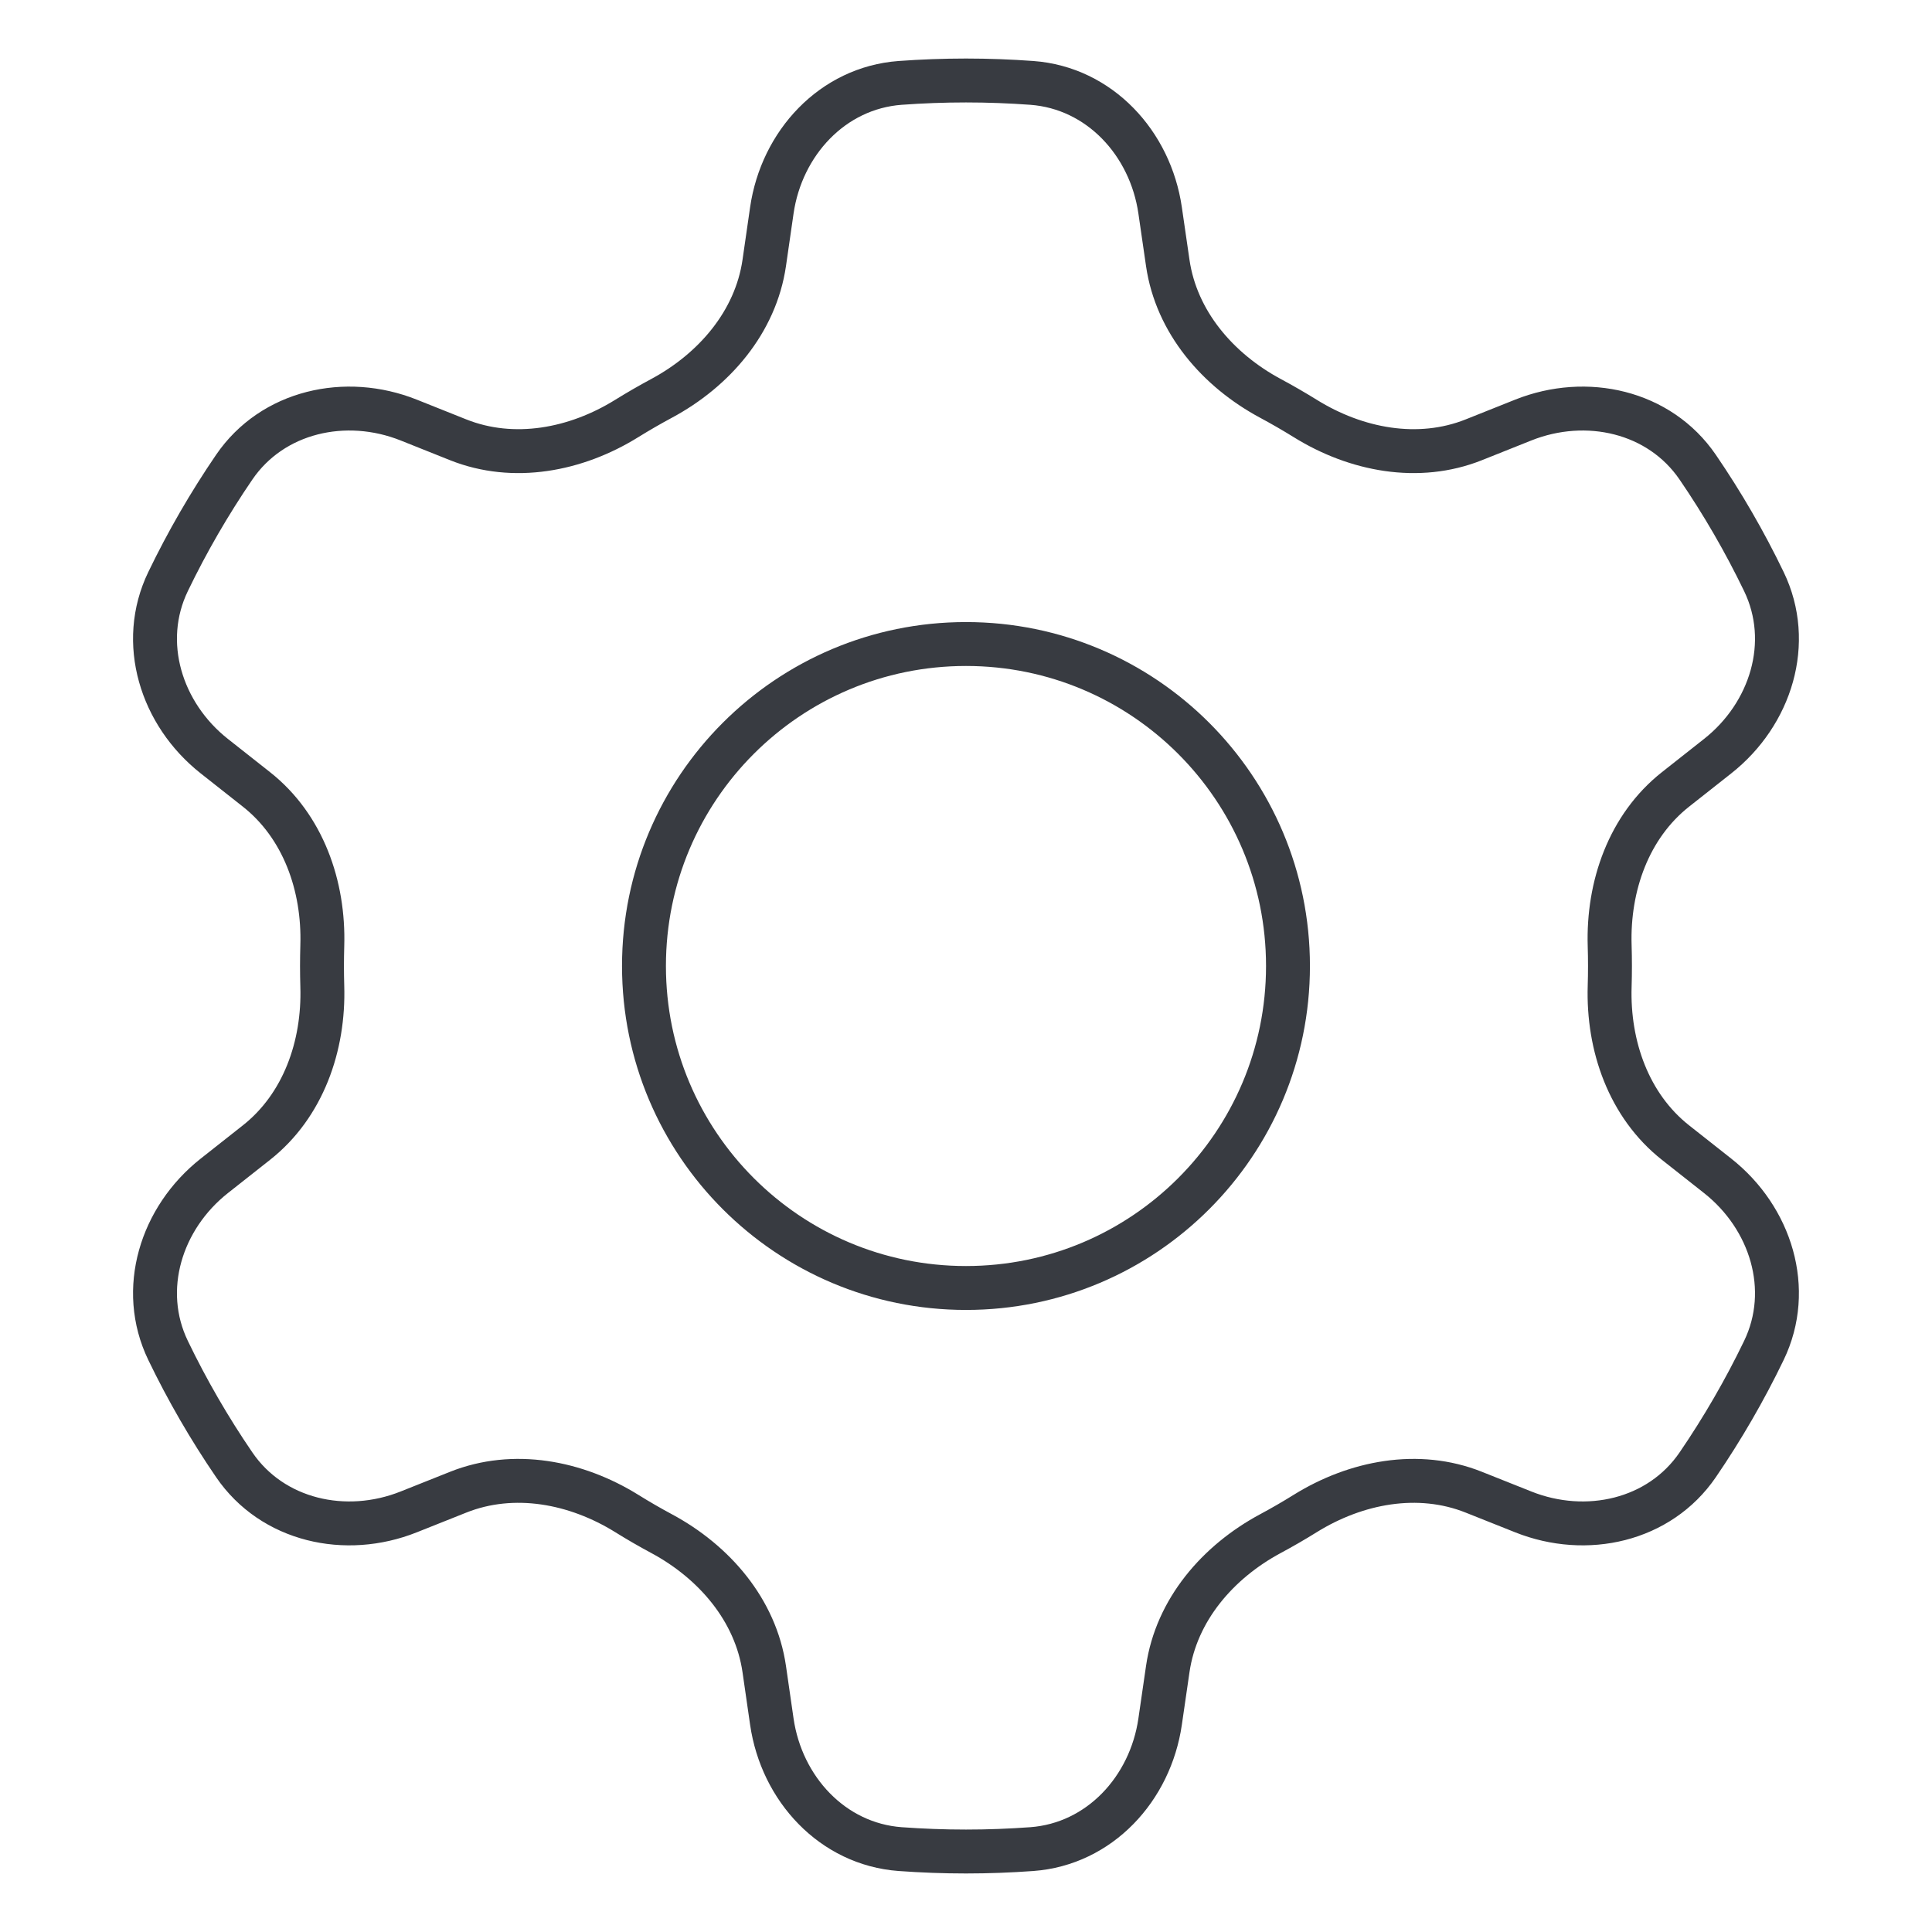 <svg width="44" height="44" viewBox="0 0 44 44" fill="none" xmlns="http://www.w3.org/2000/svg">
<path d="M29.727 9.531C29.467 9.37 29.202 9.217 28.932 9.072C27.734 8.428 26.791 7.334 26.595 5.989L26.421 4.791C26.199 3.261 25.042 2.002 23.499 1.888C23.004 1.852 22.504 1.833 22 1.833C21.495 1.833 20.995 1.852 20.5 1.888C18.958 2.002 17.8 3.261 17.578 4.791L17.405 5.989C17.209 7.334 16.266 8.428 15.068 9.072C14.798 9.217 14.533 9.37 14.273 9.531C13.117 10.249 11.698 10.52 10.434 10.016L9.307 9.566C7.873 8.994 6.205 9.365 5.334 10.64C4.77 11.466 4.266 12.336 3.828 13.244C3.156 14.635 3.669 16.265 4.882 17.222L5.839 17.977C6.906 18.818 7.382 20.18 7.34 21.537C7.336 21.691 7.333 21.845 7.333 22C7.333 22.155 7.336 22.309 7.34 22.463C7.382 23.82 6.906 25.182 5.839 26.023L4.882 26.778C3.669 27.735 3.156 29.365 3.828 30.756C4.266 31.664 4.77 32.534 5.334 33.359C6.205 34.635 7.873 35.005 9.307 34.433L10.434 33.984C11.698 33.48 13.117 33.751 14.273 34.468C14.533 34.63 14.798 34.783 15.068 34.928C16.266 35.572 17.209 36.666 17.405 38.011L17.578 39.209C17.8 40.739 18.958 41.998 20.5 42.112C20.995 42.148 21.495 42.167 22 42.167C22.504 42.167 23.004 42.148 23.499 42.112C25.042 41.998 26.199 40.739 26.421 39.209L26.595 38.011C26.791 36.666 27.734 35.572 28.932 34.928C29.202 34.783 29.467 34.63 29.727 34.468C30.883 33.751 32.302 33.48 33.565 33.984L34.692 34.433C36.127 35.005 37.794 34.635 38.665 33.359C39.229 32.533 39.733 31.664 40.171 30.756C40.843 29.365 40.331 27.735 39.117 26.778L38.16 26.023C37.094 25.182 36.617 23.82 36.659 22.463C36.664 22.309 36.666 22.155 36.666 22C36.666 21.845 36.664 21.691 36.659 21.537C36.617 20.18 37.094 18.818 38.16 17.977L39.117 17.222C40.331 16.265 40.843 14.635 40.171 13.244C39.733 12.336 39.229 11.466 38.665 10.641C37.794 9.365 36.127 8.994 34.692 9.566L33.565 10.016C32.302 10.52 30.883 10.249 29.727 9.531Z" stroke="#383B41" stroke-linecap="round"/>
<path d="M29.333 22C29.333 26.05 26.05 29.333 22 29.333C17.95 29.333 14.666 26.05 14.666 22C14.666 17.95 17.95 14.667 22 14.667C26.05 14.667 29.333 17.95 29.333 22Z" stroke="#383B41" stroke-linecap="round"/>
</svg>
